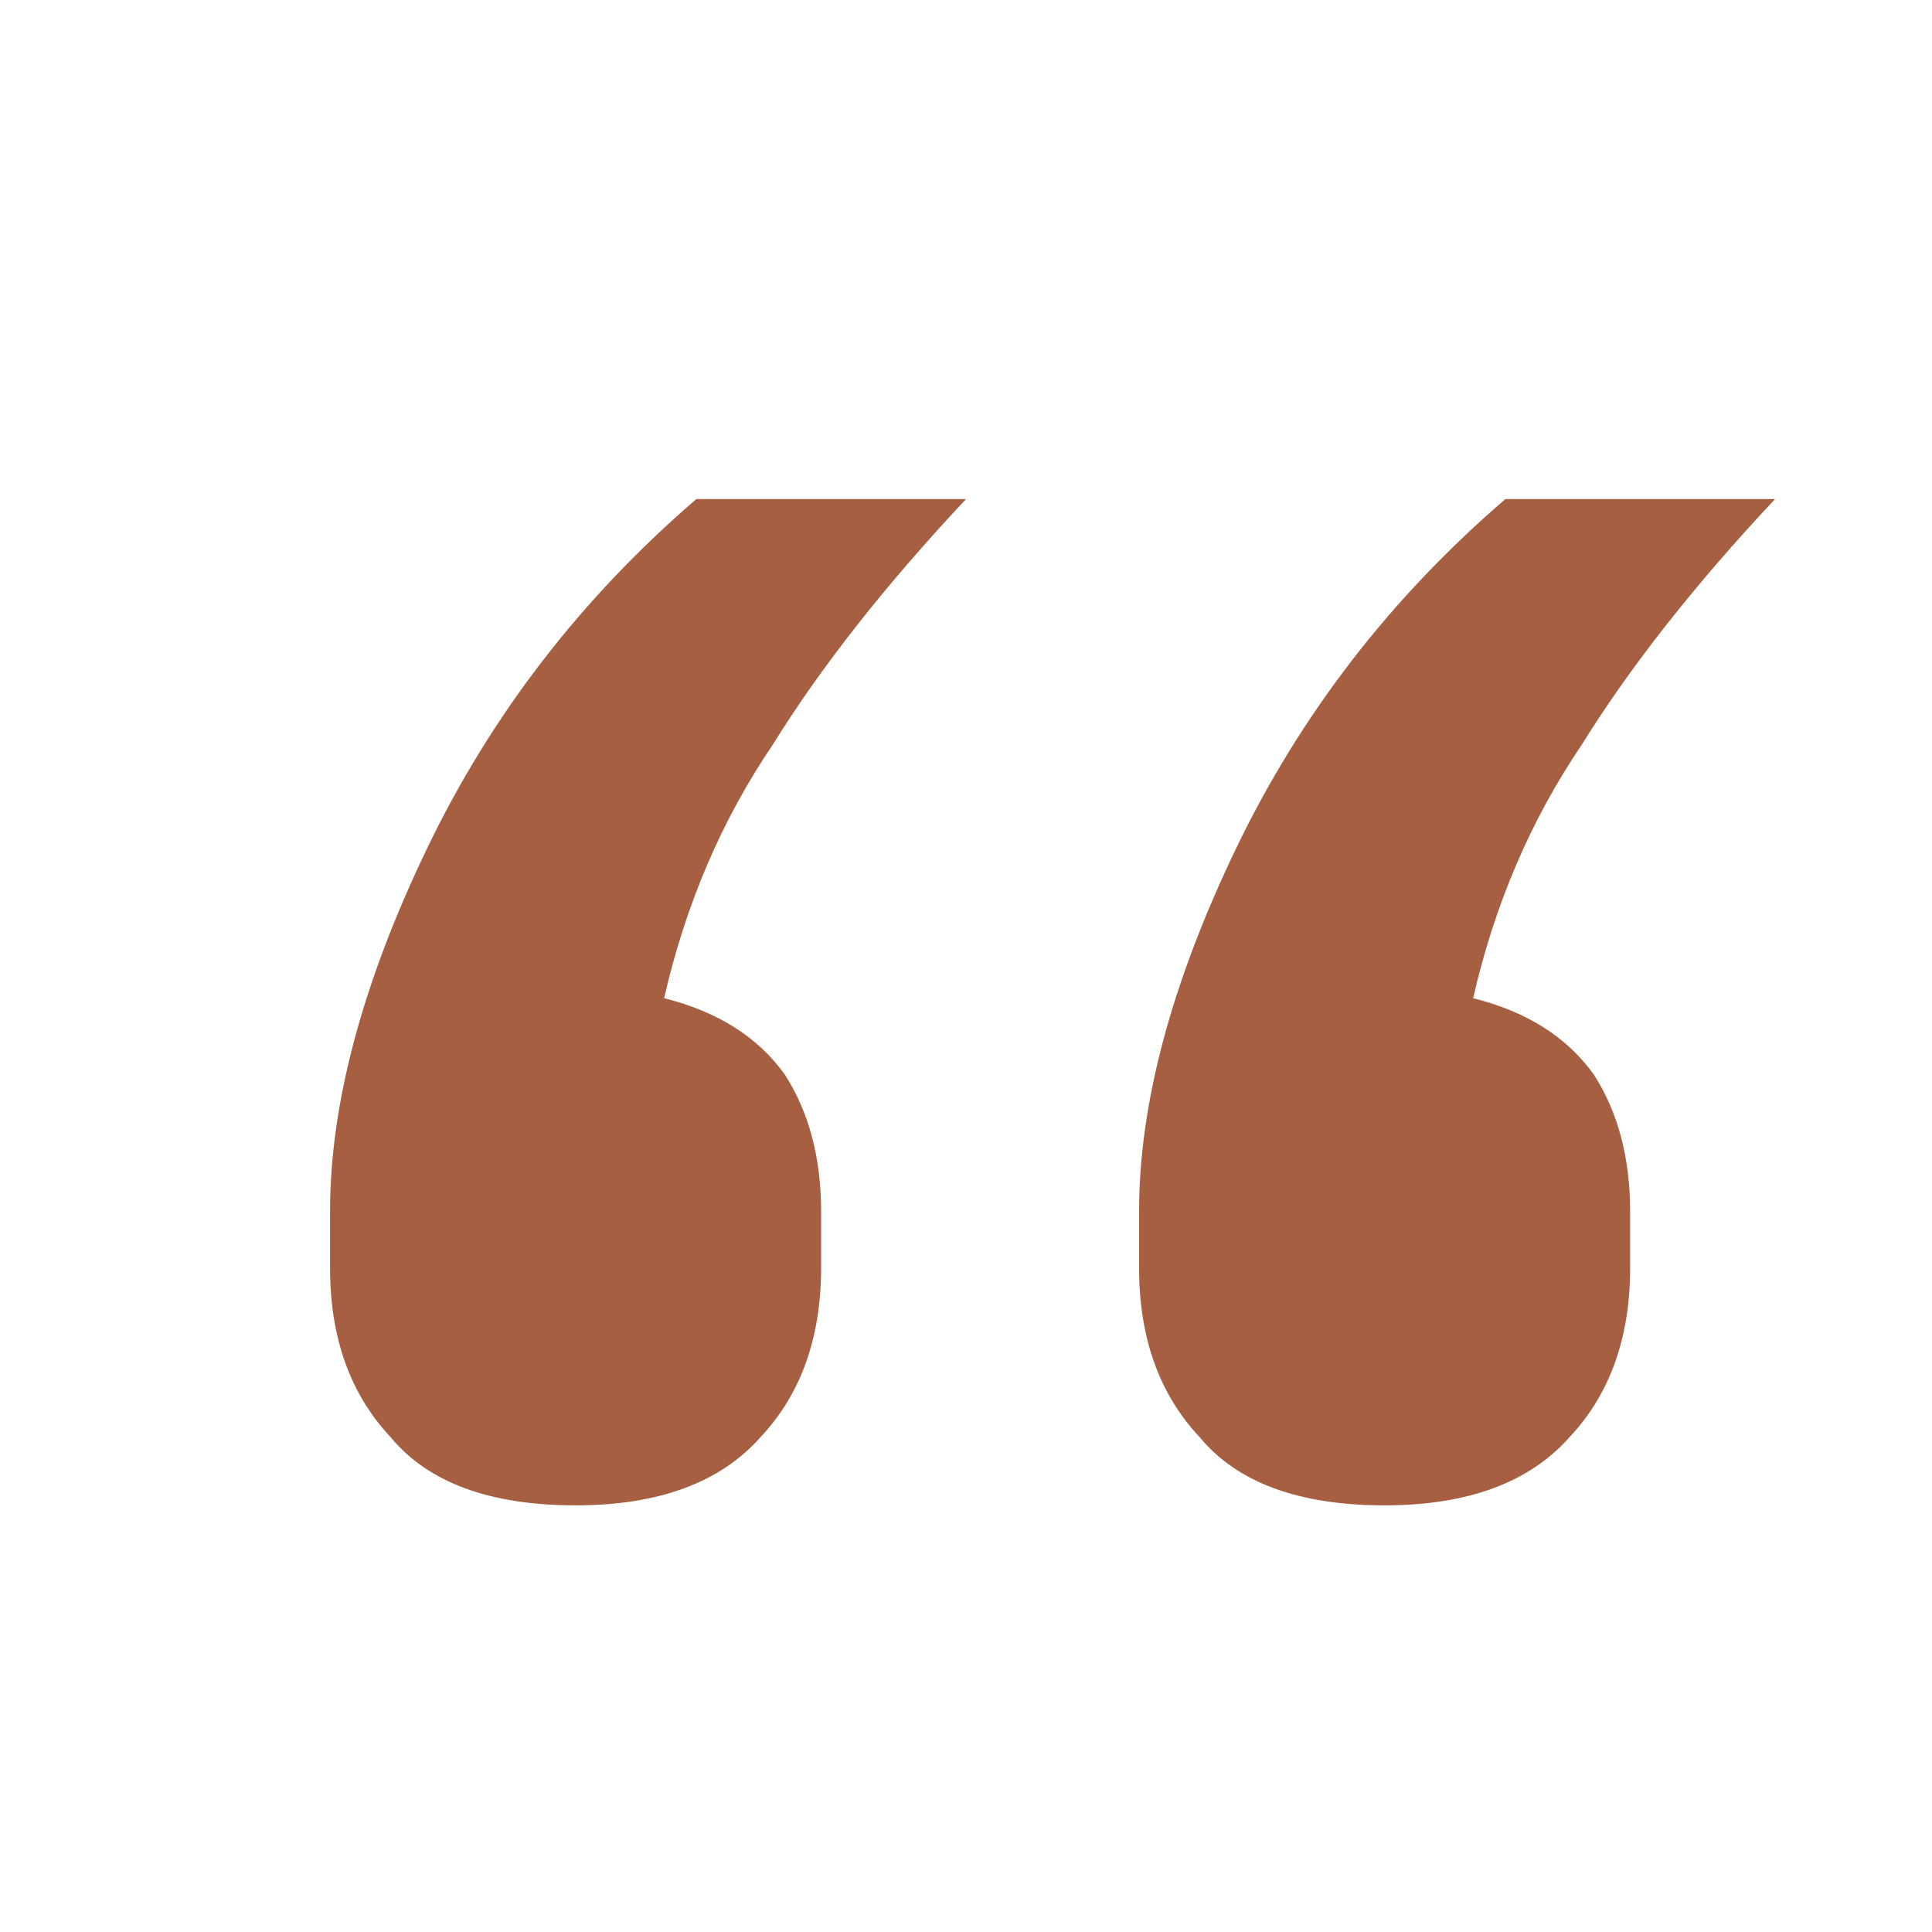 <svg width="120" height="120" viewBox="0 0 120 120" fill="none" xmlns="http://www.w3.org/2000/svg">
<g clip-path="url(#clip0_3784_3196)">
<path d="M86 93.5C80.667 93.5 76.833 92.083 74.5 89.25C72 86.583 70.75 83.083 70.75 78.75V75.25C70.75 68.583 72.75 61.083 76.75 52.75C80.75 44.417 86.333 37.167 93.5 31H110.25C105.25 36.333 101.25 41.417 98.25 46.25C95.083 50.917 92.833 56.167 91.5 62C94.833 62.833 97.333 64.417 99 66.75C100.5 69.083 101.25 71.917 101.25 75.25V78.75C101.25 83.083 100 86.583 97.5 89.25C95 92.083 91.167 93.5 86 93.5ZM35.75 93.5C30.417 93.5 26.583 92.083 24.25 89.25C21.75 86.583 20.5 83.083 20.5 78.75V75.25C20.5 68.583 22.5 61.083 26.5 52.75C30.5 44.417 36.083 37.167 43.25 31H60C55 36.333 51 41.417 48 46.25C44.833 50.917 42.583 56.167 41.25 62C44.583 62.833 47.083 64.417 48.75 66.75C50.25 69.083 51 71.917 51 75.25V78.75C51 83.083 49.75 86.583 47.25 89.25C44.75 92.083 40.917 93.5 35.75 93.5Z" fill="#A66041"/>
</g>
<defs>
<clipPath id="clip0_3784_3196">
<rect width="120" height="120" fill="white"/>
</clipPath>
</defs>
</svg>
